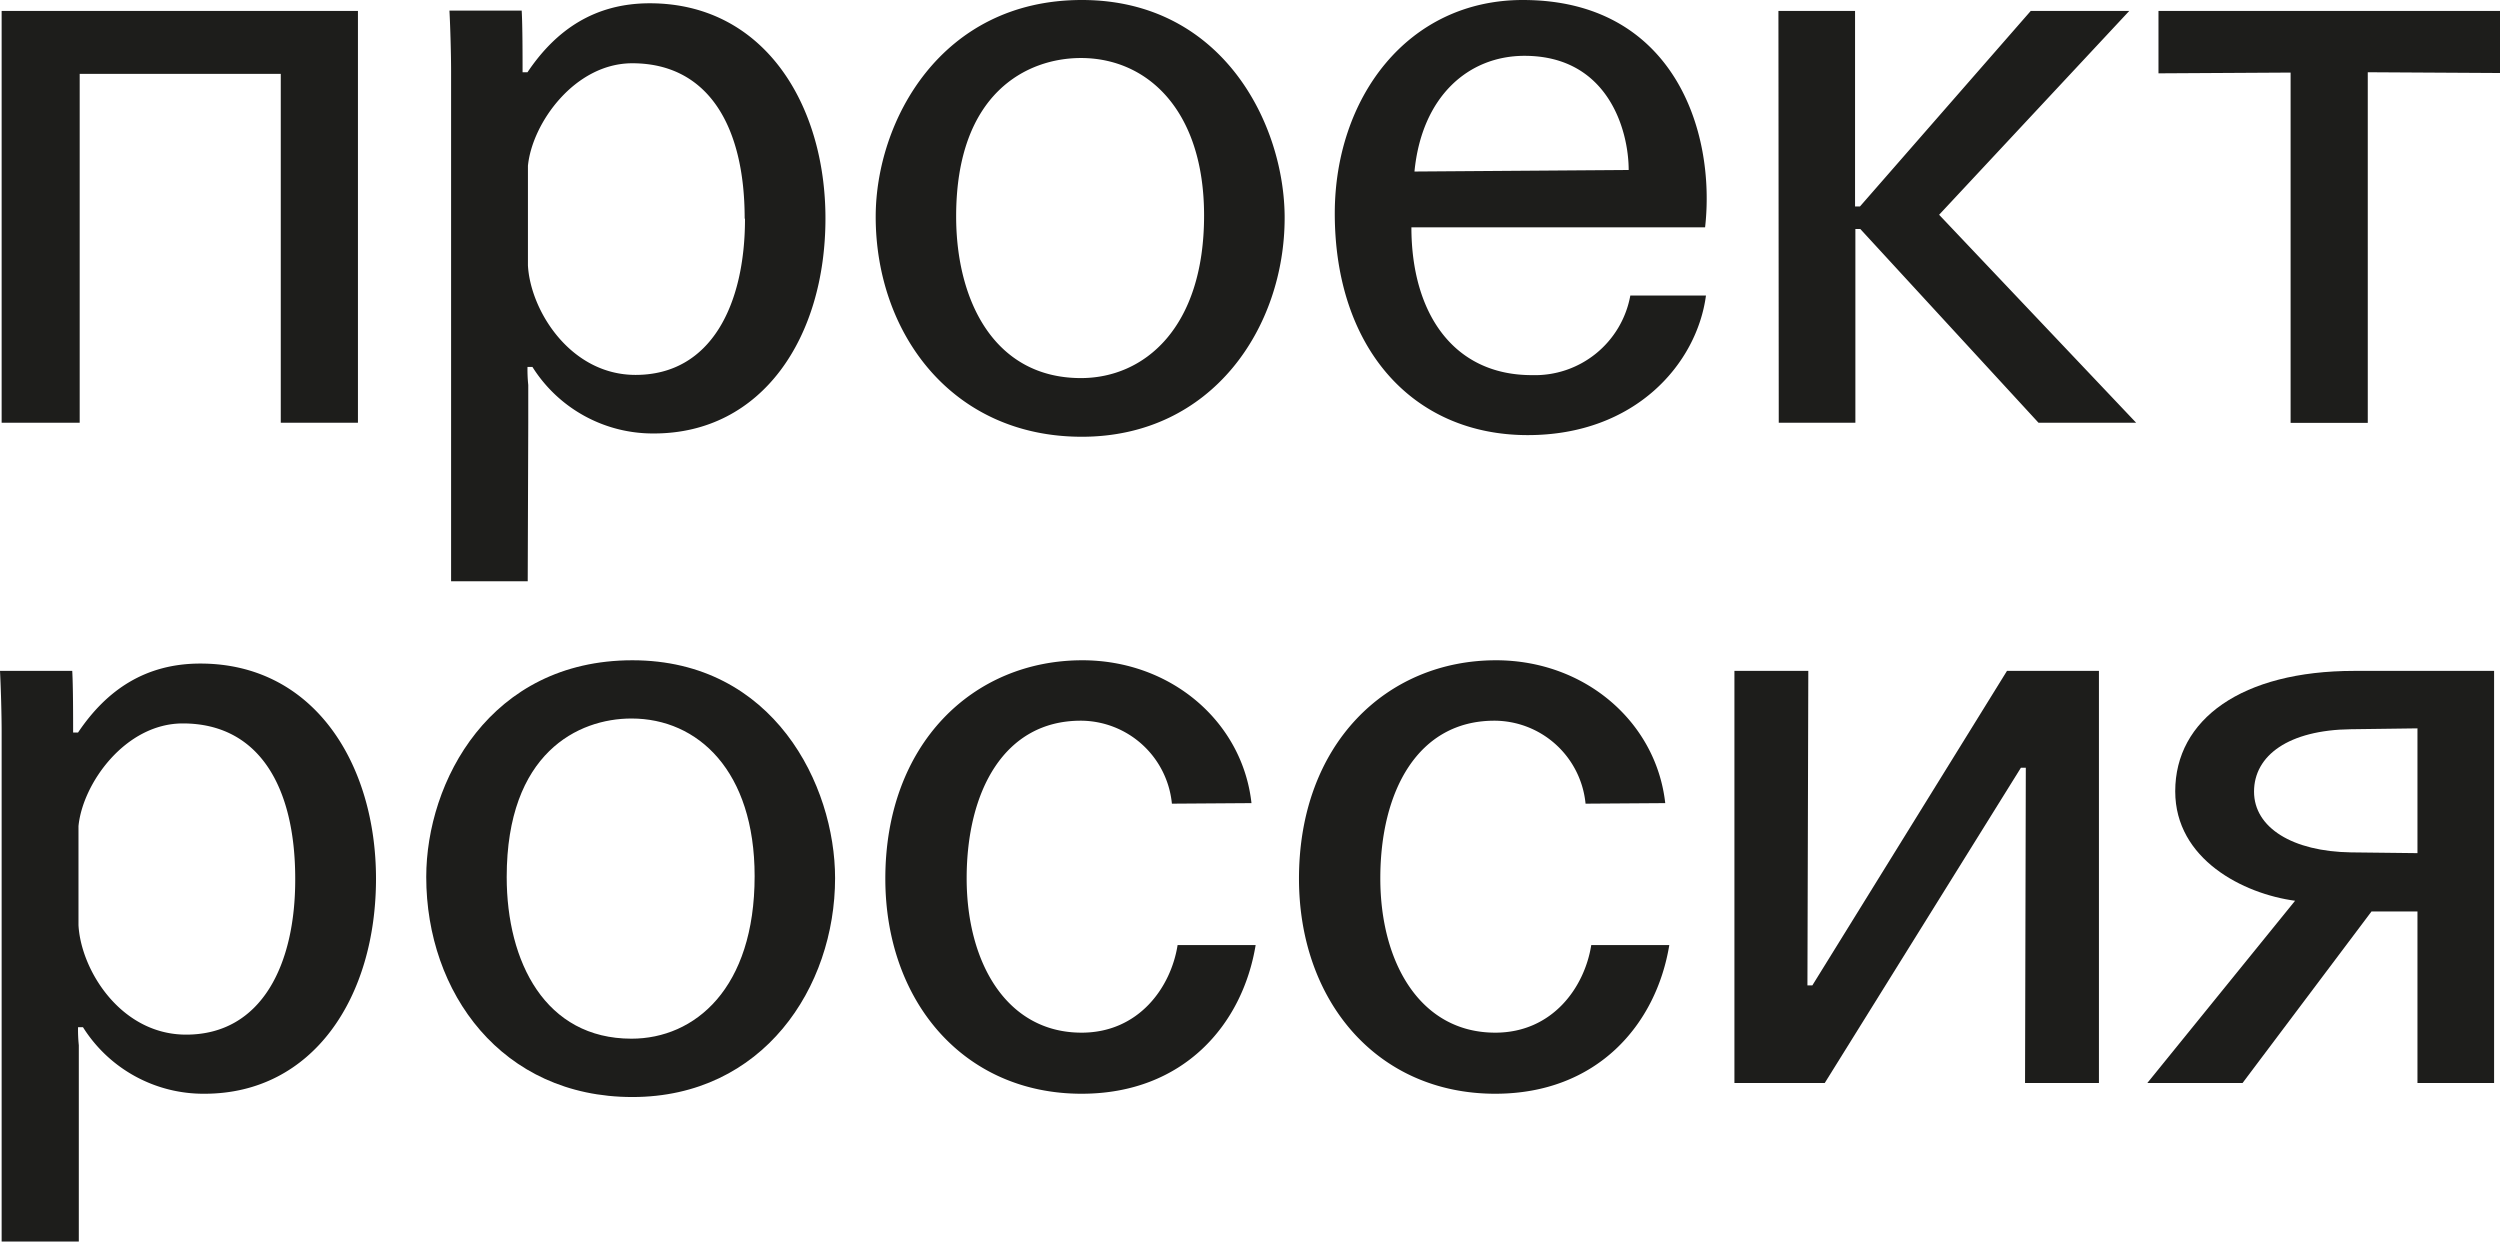<?xml version="1.0" encoding="UTF-8"?> <svg xmlns="http://www.w3.org/2000/svg" viewBox="0 0 228.39 113.42"> <path d="M215.07,61.29c-10.27,0-16.35,4.43-16.35,11,0,6.22,6.23,9.37,10.95,10l-13.5,16.65h8.7l11.78-15.67h4.2V98.94h7V61.29Zm5.78,16.65-6.08-.07c-5.32-.08-8.85-2.25-8.85-5.55s3.15-5.63,8.85-5.7l6.08-.08Z" fill="#1d1d1b"></path> <polygon points="183.35 61.29 165.57 90.02 165.12 90.02 165.2 61.29 158.45 61.29 158.45 98.94 166.7 98.94 184.62 70.14 185.07 70.14 185 98.94 191.75 98.94 191.75 61.29 183.35 61.29" fill="#1d1d1b"></polygon> <path d="M152.13,73.37c-.83-7.43-7.36-13.05-15.46-13.05-10,0-18,7.65-18,19.95,0,11.17,7.13,19.65,17.93,19.65,9.3,0,14.7-6.3,15.9-13.58h-7.13c-.6,3.83-3.52,8-8.77,8-6.83,0-10.5-6.37-10.5-14.1,0-8,3.45-14.4,10.42-14.4a8.39,8.39,0,0,1,8.33,7.58Z" fill="#1d1d1b"></path> <path d="M114.33,73.37c-.82-7.43-7.35-13.05-15.45-13.05-10,0-18,7.65-18,19.95,0,11.17,7.13,19.65,17.93,19.65,9.3,0,14.7-6.3,15.9-13.58h-7.13c-.6,3.83-3.52,8-8.77,8-6.83,0-10.5-6.37-10.5-14.1,0-8,3.45-14.4,10.42-14.4a8.39,8.39,0,0,1,8.33,7.58Z" fill="#1d1d1b"></path> <path d="M57.77,60.32c-13,0-18.83,11.1-18.83,19.8,0,10.57,6.9,20.1,18.83,20.1s18.52-10,18.52-20C76.29,71.72,70.67,60.32,57.77,60.32Zm-.08,34.57c-7.87,0-11.4-7-11.4-14.77,0-11.33,6.53-14.48,11.4-14.48,6.08,0,11.25,4.8,11.25,14.4C68.94,90.32,63.47,94.89,57.69,94.89Z" fill="#1d1d1b"></path> <path d="M18.3,60.62c-5,0-8.55,2.4-11.17,6.3H6.68c0-1.43,0-4.2-.08-5.63H0c.08,1.5.15,4,.15,5.55v46.58H7.2V95.49a13.57,13.57,0,0,1-.07-1.65h.45a13,13,0,0,0,11.1,6.08c9.9,0,15.67-8.78,15.67-19.65C34.35,69.84,28.73,60.62,18.3,60.62ZM17,94.52c-5.93,0-9.6-5.85-9.83-10V75.47c.38-3.9,4.28-9.38,9.53-9.38,6.9,0,10.27,5.7,10.27,14.18C27,88.07,23.93,94.52,17,94.52Z" fill="#1d1d1b"></path> <path d="M228.39,1h-31.2v5.7l12.07-.07v32h7.05V6.6l12.08.07ZM162.5,38.62h7V20.92h.45l16.28,17.7h8.92l-18-19L194.52,1h-9l-15.6,17.86h-.45V1h-7ZM129.22,15.67c.67-6.89,4.95-10.57,10.05-10.57,7.65,0,9.52,6.82,9.52,10.43Zm26.55,5.1c1-8.85-2.92-20.77-16.65-20.77-10.58,0-17.18,9-17.18,19.5,0,12.22,7.05,20.25,17.63,20.25,9.83,0,15.45-6.53,16.28-12.75h-6.91a8.86,8.86,0,0,1-9,7.27c-7.2,0-11-5.7-11-13.5Zm-68.42-1c0-11.33,6.53-14.47,11.4-14.47,6.08,0,11.25,4.79,11.25,14.39,0,10.28-5.47,14.85-11.25,14.85-7.87,0-11.4-7-11.4-14.77M80,19.8c0,10.57,6.9,20.1,18.83,20.1s18.53-10,18.53-20C117.36,11.4,111.73,0,98.83,0S80,11.1,80,19.8M68.06,20c0,7.8-3.07,14.25-10,14.25-5.93,0-9.6-5.85-9.83-10V15.15c.38-3.9,4.28-9.37,9.53-9.37,6.9,0,10.27,5.69,10.27,14.17M48.26,38.62V35.17a13.57,13.57,0,0,1-.07-1.65h.45a13,13,0,0,0,11.1,6.08c9.9,0,15.67-8.78,15.67-19.65C75.41,9.53,69.79.3,59.36.3c-5,0-8.55,2.4-11.17,6.3h-.45c0-1.43,0-4.2-.08-5.63h-6.6c.08,1.5.15,4,.15,5.56V53.1h7ZM32.7,1H.15V38.62H7.28V6.75H25.65V38.62H32.7Z" fill="#1d1d1b"></path> </svg> 
